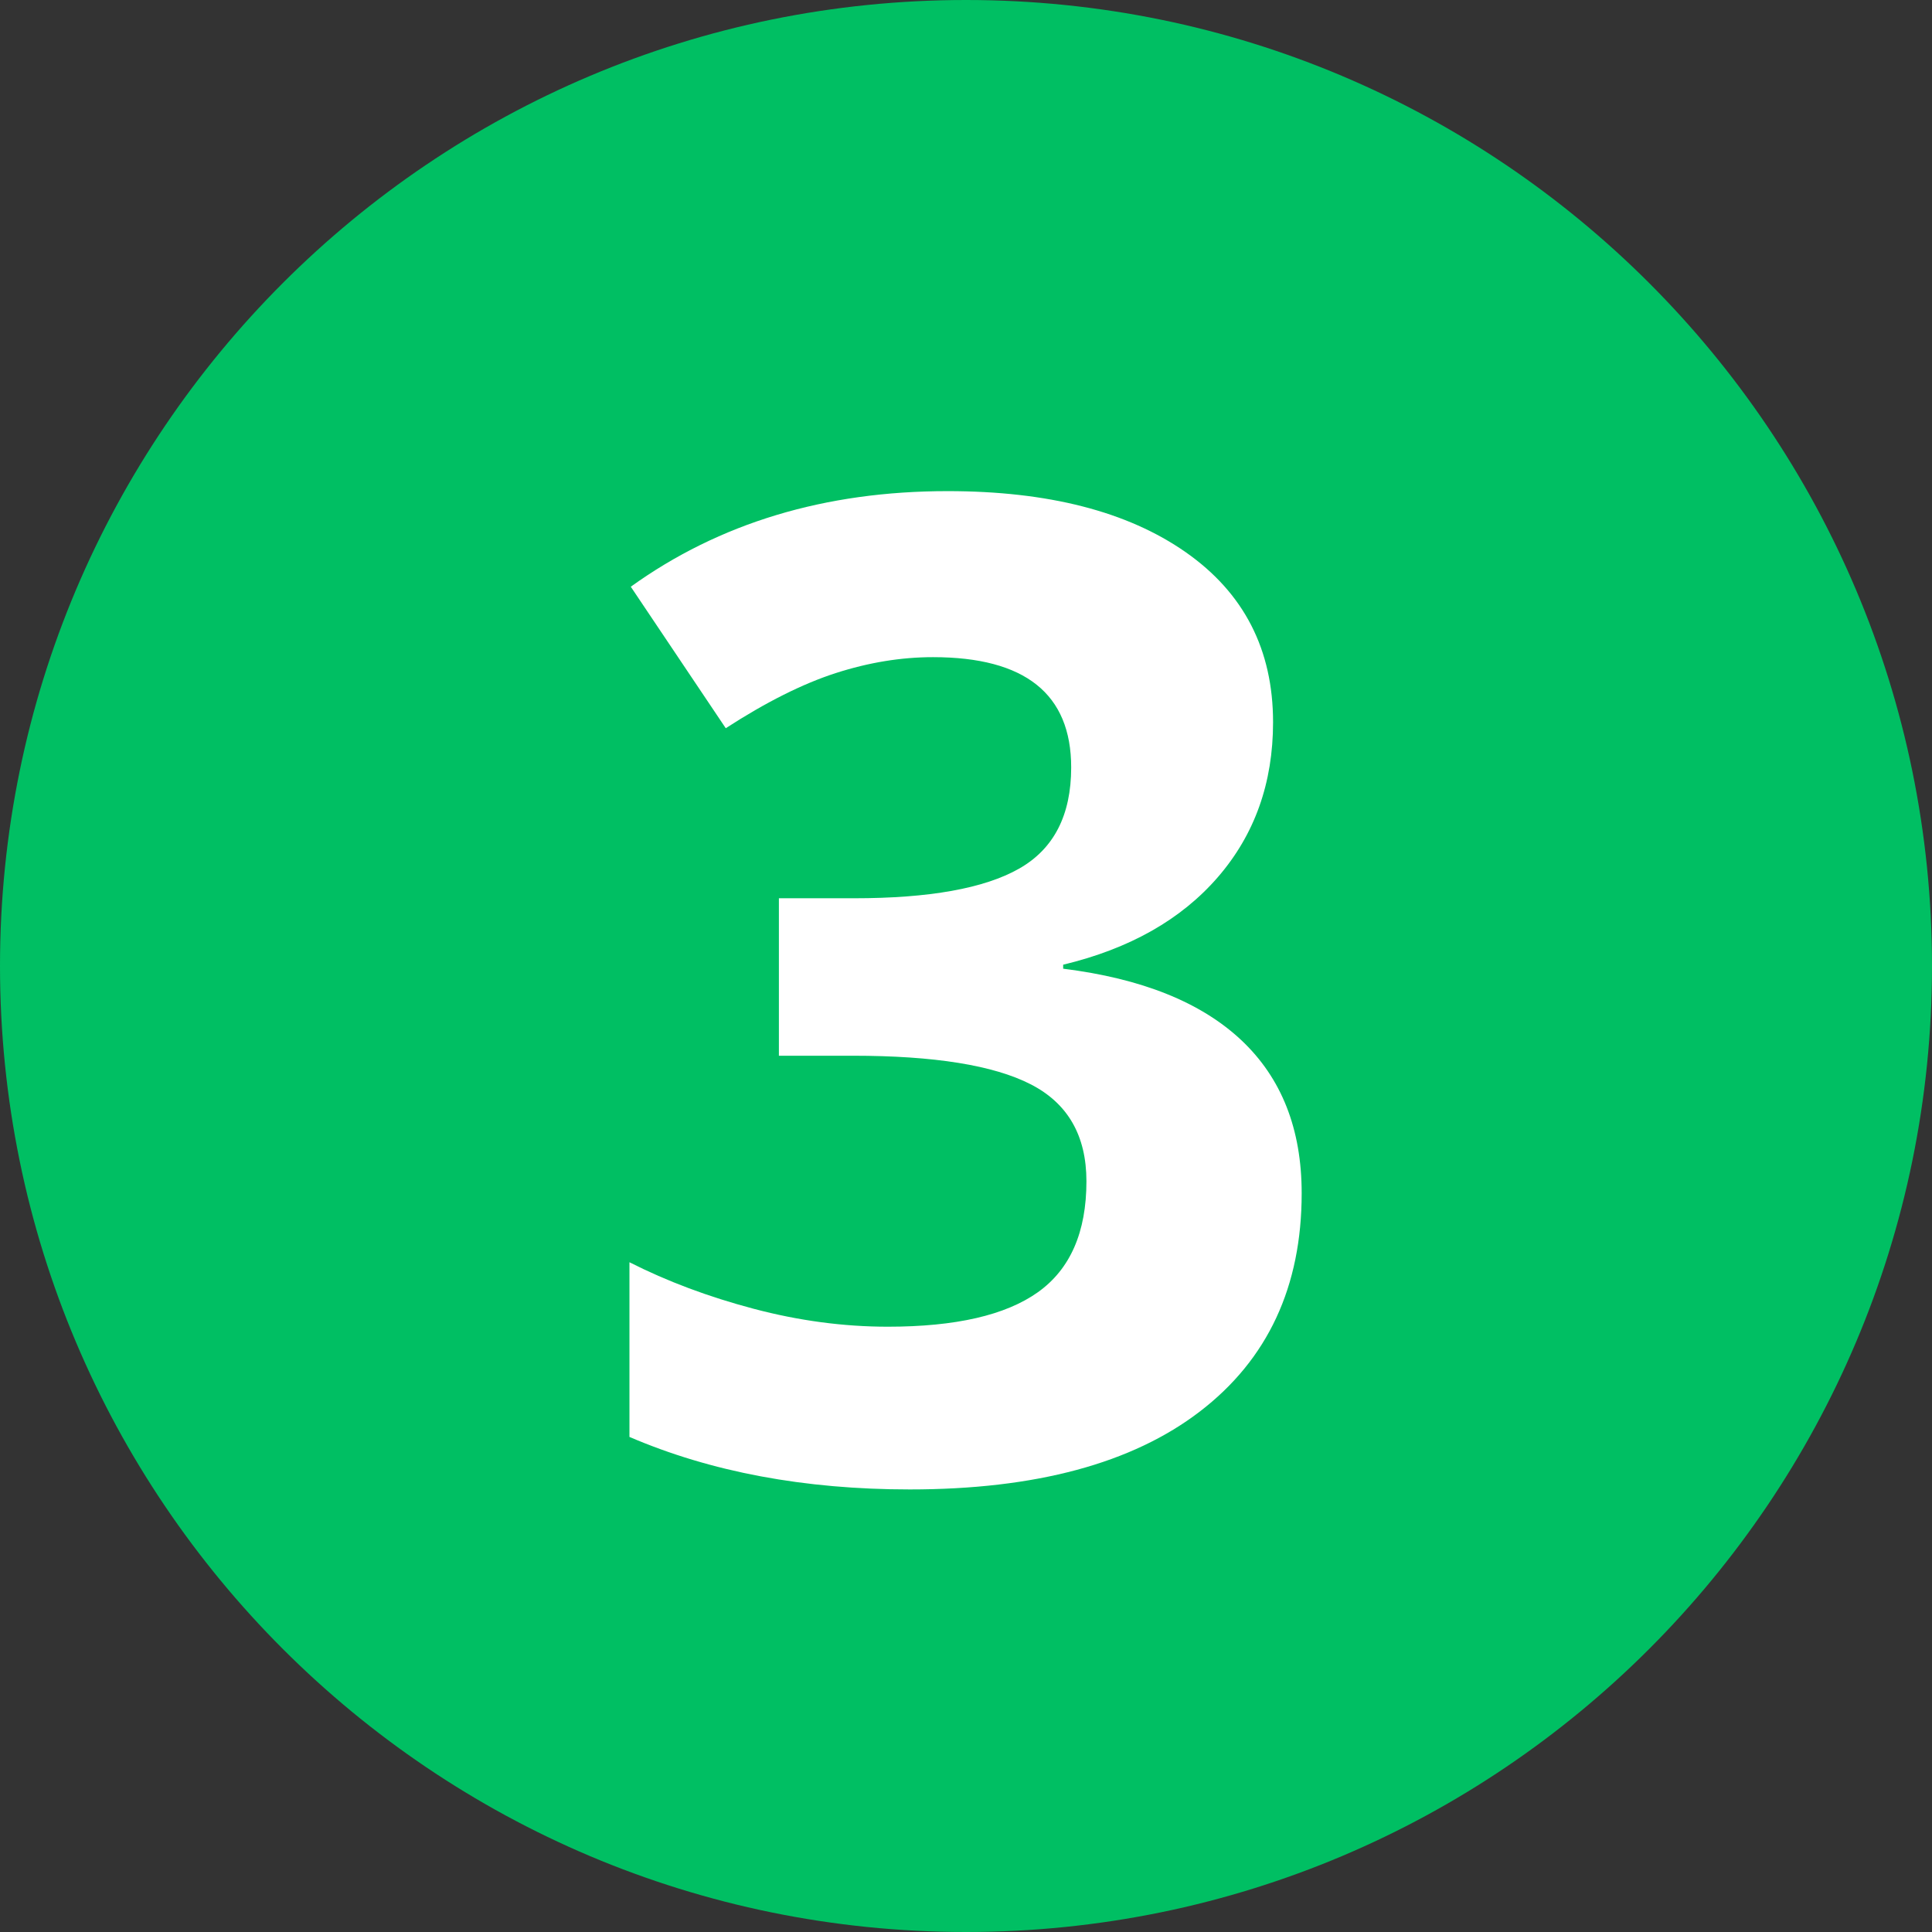 <svg xmlns="http://www.w3.org/2000/svg" xmlns:xlink="http://www.w3.org/1999/xlink" width="512" viewBox="0 0 384 384" height="512" preserveAspectRatio="xMidYMid meet"><rect x="0" y="0" width="384" height="384" fill="#333333" stroke="none"/><defs><g></g><clipPath id="5e4cdc9eb1"><path d="M 192 0 C 85.961 0 0 85.961 0 192 C 0 298.039 85.961 384 192 384 C 298.039 384 384 298.039 384 192 C 384 85.961 298.039 0 192 0 Z M 192 0 " clip-rule="nonzero"></path></clipPath></defs><g clip-path="url(#5e4cdc9eb1)"><rect x="-38.4" width="460.8" fill="#00bf63" y="-38.4" height="460.8" fill-opacity="1"></rect></g><g fill="#ffffff" fill-opacity="1"><g transform="translate(114.812, 293.396)"><g><path d="M 138.219 -149.844 C 138.219 -137.781 134.566 -127.523 127.266 -119.078 C 119.961 -110.629 109.707 -104.82 96.5 -101.656 L 96.5 -100.859 C 112.082 -98.922 123.879 -94.191 131.891 -86.672 C 139.898 -79.148 143.906 -69.004 143.906 -56.234 C 143.906 -37.672 137.172 -23.219 123.703 -12.875 C 110.234 -2.531 91.004 2.641 66.016 2.641 C 45.066 2.641 26.492 -0.836 10.297 -7.797 L 10.297 -42.516 C 17.773 -38.723 26.004 -35.641 34.984 -33.266 C 43.961 -30.891 52.852 -29.703 61.656 -29.703 C 75.125 -29.703 85.066 -31.988 91.484 -36.562 C 97.91 -41.145 101.125 -48.492 101.125 -58.609 C 101.125 -67.68 97.426 -74.109 90.031 -77.891 C 82.645 -81.672 70.852 -83.562 54.656 -83.562 L 40 -83.562 L 40 -114.859 L 54.922 -114.859 C 69.879 -114.859 80.812 -116.816 87.719 -120.734 C 94.633 -124.648 98.094 -131.359 98.094 -140.859 C 98.094 -155.473 88.938 -162.781 70.625 -162.781 C 64.289 -162.781 57.844 -161.723 51.281 -159.609 C 44.727 -157.492 37.445 -153.844 29.438 -148.656 L 10.562 -176.781 C 28.164 -189.445 49.156 -195.781 73.531 -195.781 C 93.508 -195.781 109.285 -191.734 120.859 -183.641 C 132.43 -175.547 138.219 -164.281 138.219 -149.844 Z M 138.219 -149.844 "></path></g></g></g></svg>